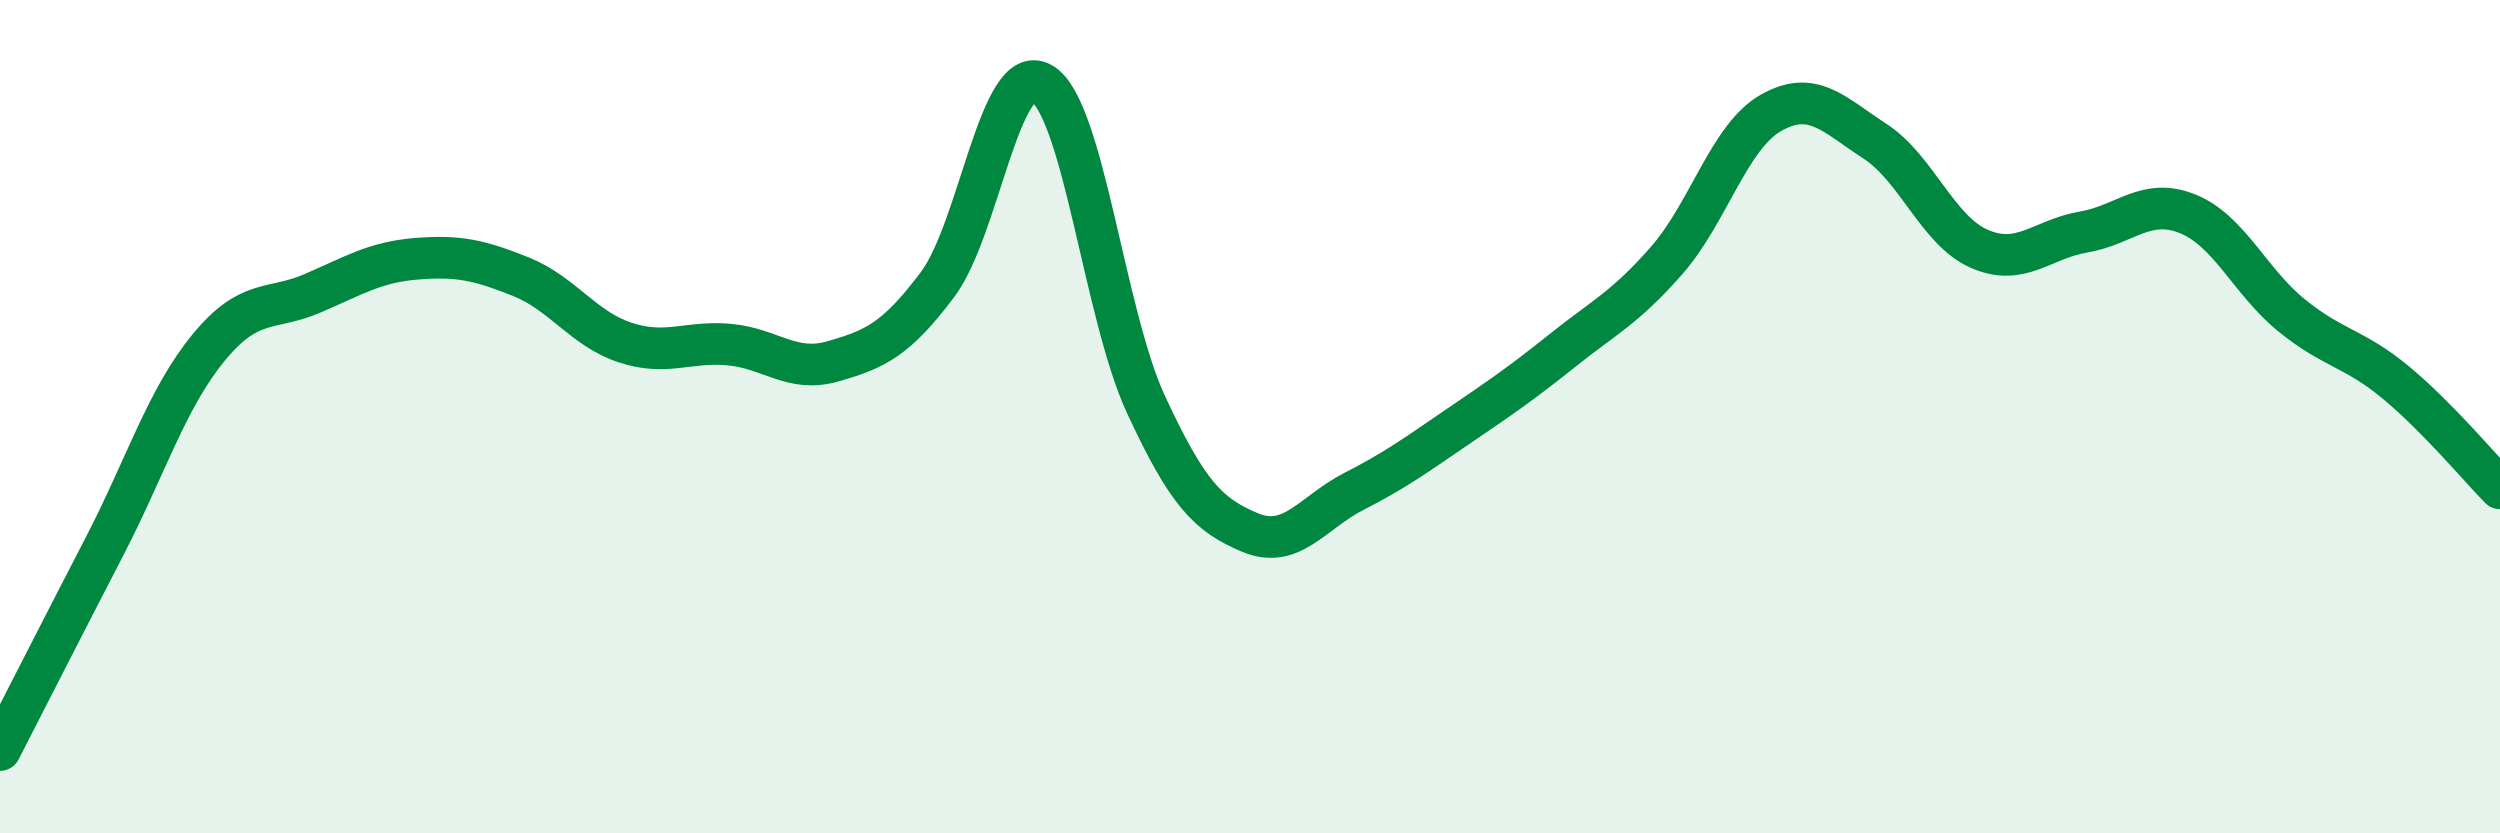 
    <svg width="60" height="20" viewBox="0 0 60 20" xmlns="http://www.w3.org/2000/svg">
      <path
        d="M 0,18 C 0.5,17.03 1.5,15.06 2.5,13.13 C 3.5,11.2 4,9.57 5,8.35 C 6,7.13 6.5,7.47 7.5,7.04 C 8.5,6.61 9,6.29 10,6.21 C 11,6.13 11.5,6.24 12.5,6.64 C 13.5,7.04 14,7.89 15,8.22 C 16,8.55 16.5,8.18 17.5,8.27 C 18.5,8.36 19,8.96 20,8.67 C 21,8.38 21.5,8.16 22.5,6.83 C 23.5,5.5 24,1.43 25,2 C 26,2.57 26.5,7.54 27.5,9.7 C 28.5,11.86 29,12.36 30,12.78 C 31,13.2 31.5,12.3 32.5,11.79 C 33.5,11.28 34,10.91 35,10.23 C 36,9.55 36.5,9.21 37.5,8.41 C 38.5,7.61 39,7.39 40,6.25 C 41,5.11 41.5,3.28 42.5,2.71 C 43.5,2.14 44,2.74 45,3.39 C 46,4.04 46.5,5.53 47.5,5.97 C 48.5,6.41 49,5.74 50,5.57 C 51,5.4 51.5,4.73 52.5,5.13 C 53.5,5.53 54,6.76 55,7.57 C 56,8.38 56.5,8.35 57.5,9.18 C 58.5,10.01 59.5,11.21 60,11.72L60 20L0 20Z"
        fill="#008740"
        opacity="0.1"
        stroke-linecap="round"
        stroke-linejoin="round"
      />
      <path
        d="M 0,18 C 0.5,17.03 1.5,15.06 2.5,13.13 C 3.5,11.2 4,9.57 5,8.35 C 6,7.13 6.5,7.47 7.5,7.04 C 8.5,6.61 9,6.29 10,6.21 C 11,6.13 11.5,6.24 12.5,6.64 C 13.5,7.04 14,7.89 15,8.22 C 16,8.55 16.5,8.18 17.5,8.27 C 18.5,8.36 19,8.96 20,8.67 C 21,8.38 21.5,8.16 22.5,6.83 C 23.5,5.5 24,1.43 25,2 C 26,2.57 26.5,7.54 27.5,9.7 C 28.5,11.86 29,12.36 30,12.78 C 31,13.2 31.5,12.3 32.5,11.79 C 33.5,11.28 34,10.91 35,10.23 C 36,9.55 36.5,9.21 37.5,8.41 C 38.5,7.61 39,7.39 40,6.25 C 41,5.11 41.5,3.28 42.5,2.71 C 43.5,2.14 44,2.74 45,3.39 C 46,4.04 46.5,5.53 47.5,5.97 C 48.5,6.41 49,5.74 50,5.57 C 51,5.4 51.5,4.73 52.5,5.13 C 53.5,5.53 54,6.76 55,7.57 C 56,8.38 56.5,8.35 57.5,9.18 C 58.5,10.01 59.5,11.21 60,11.72"
        stroke="#008740"
        stroke-width="1"
        fill="none"
        stroke-linecap="round"
        stroke-linejoin="round"
      />
    </svg>
  